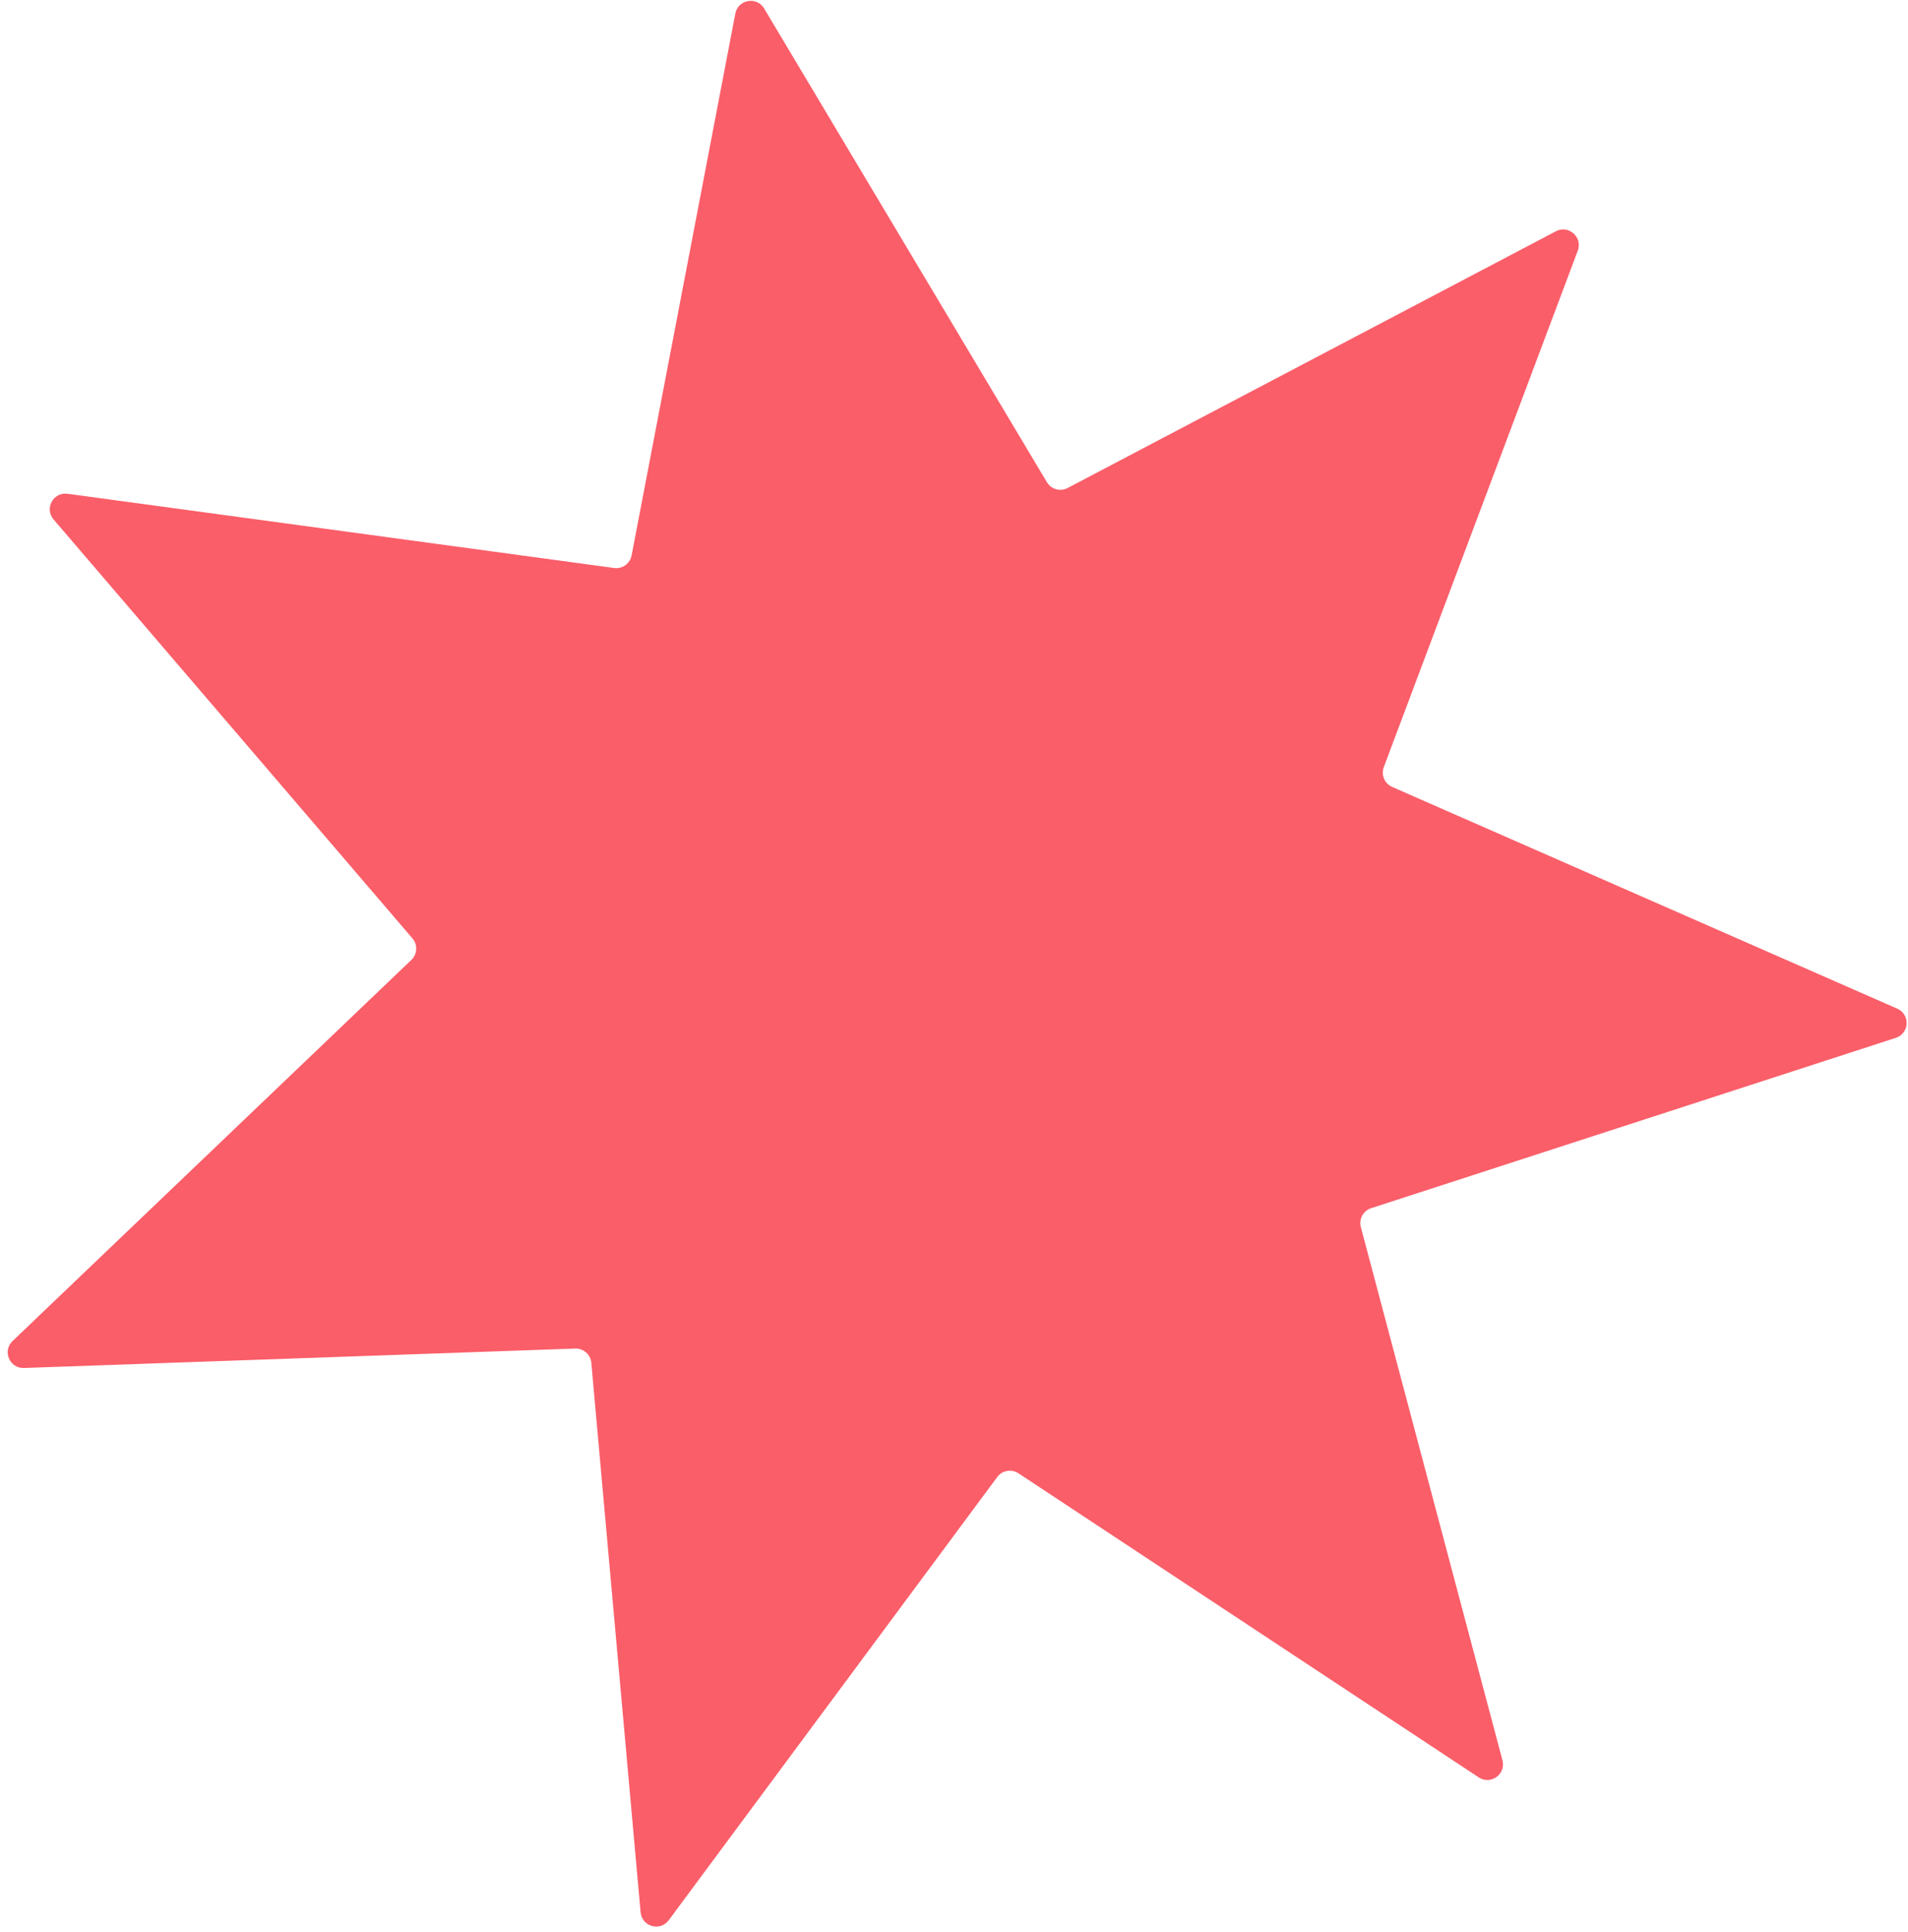 <?xml version="1.0" encoding="UTF-8"?> <svg xmlns="http://www.w3.org/2000/svg" width="244" height="247" viewBox="0 0 244 247" fill="none"> <path d="M94.037 1.735C94.383 -0.071 96.776 -0.493 97.719 1.085L133.881 61.654C134.425 62.566 135.588 62.893 136.529 62.398L198.968 29.573C200.595 28.717 202.417 30.325 201.771 32.046L176.963 98.082C176.59 99.077 177.059 100.19 178.032 100.617L242.627 128.968C244.31 129.706 244.189 132.134 242.44 132.701L175.344 154.479C174.333 154.807 173.756 155.868 174.028 156.895L192.137 225.073C192.609 226.85 190.636 228.268 189.102 227.255L130.241 188.376C129.355 187.79 128.165 188 127.532 188.853L85.519 245.52C84.424 246.996 82.085 246.338 81.921 244.507L75.619 174.247C75.524 173.189 74.618 172.39 73.557 172.427L3.058 174.911C1.221 174.975 0.277 172.736 1.606 171.466L52.609 122.733C53.377 121.999 53.437 120.792 52.746 119.985L6.849 66.416C5.653 65.02 6.815 62.886 8.637 63.133L78.538 72.624C79.59 72.767 80.571 72.062 80.771 71.018L94.037 1.735Z" fill="#FA5E69"></path> </svg> 